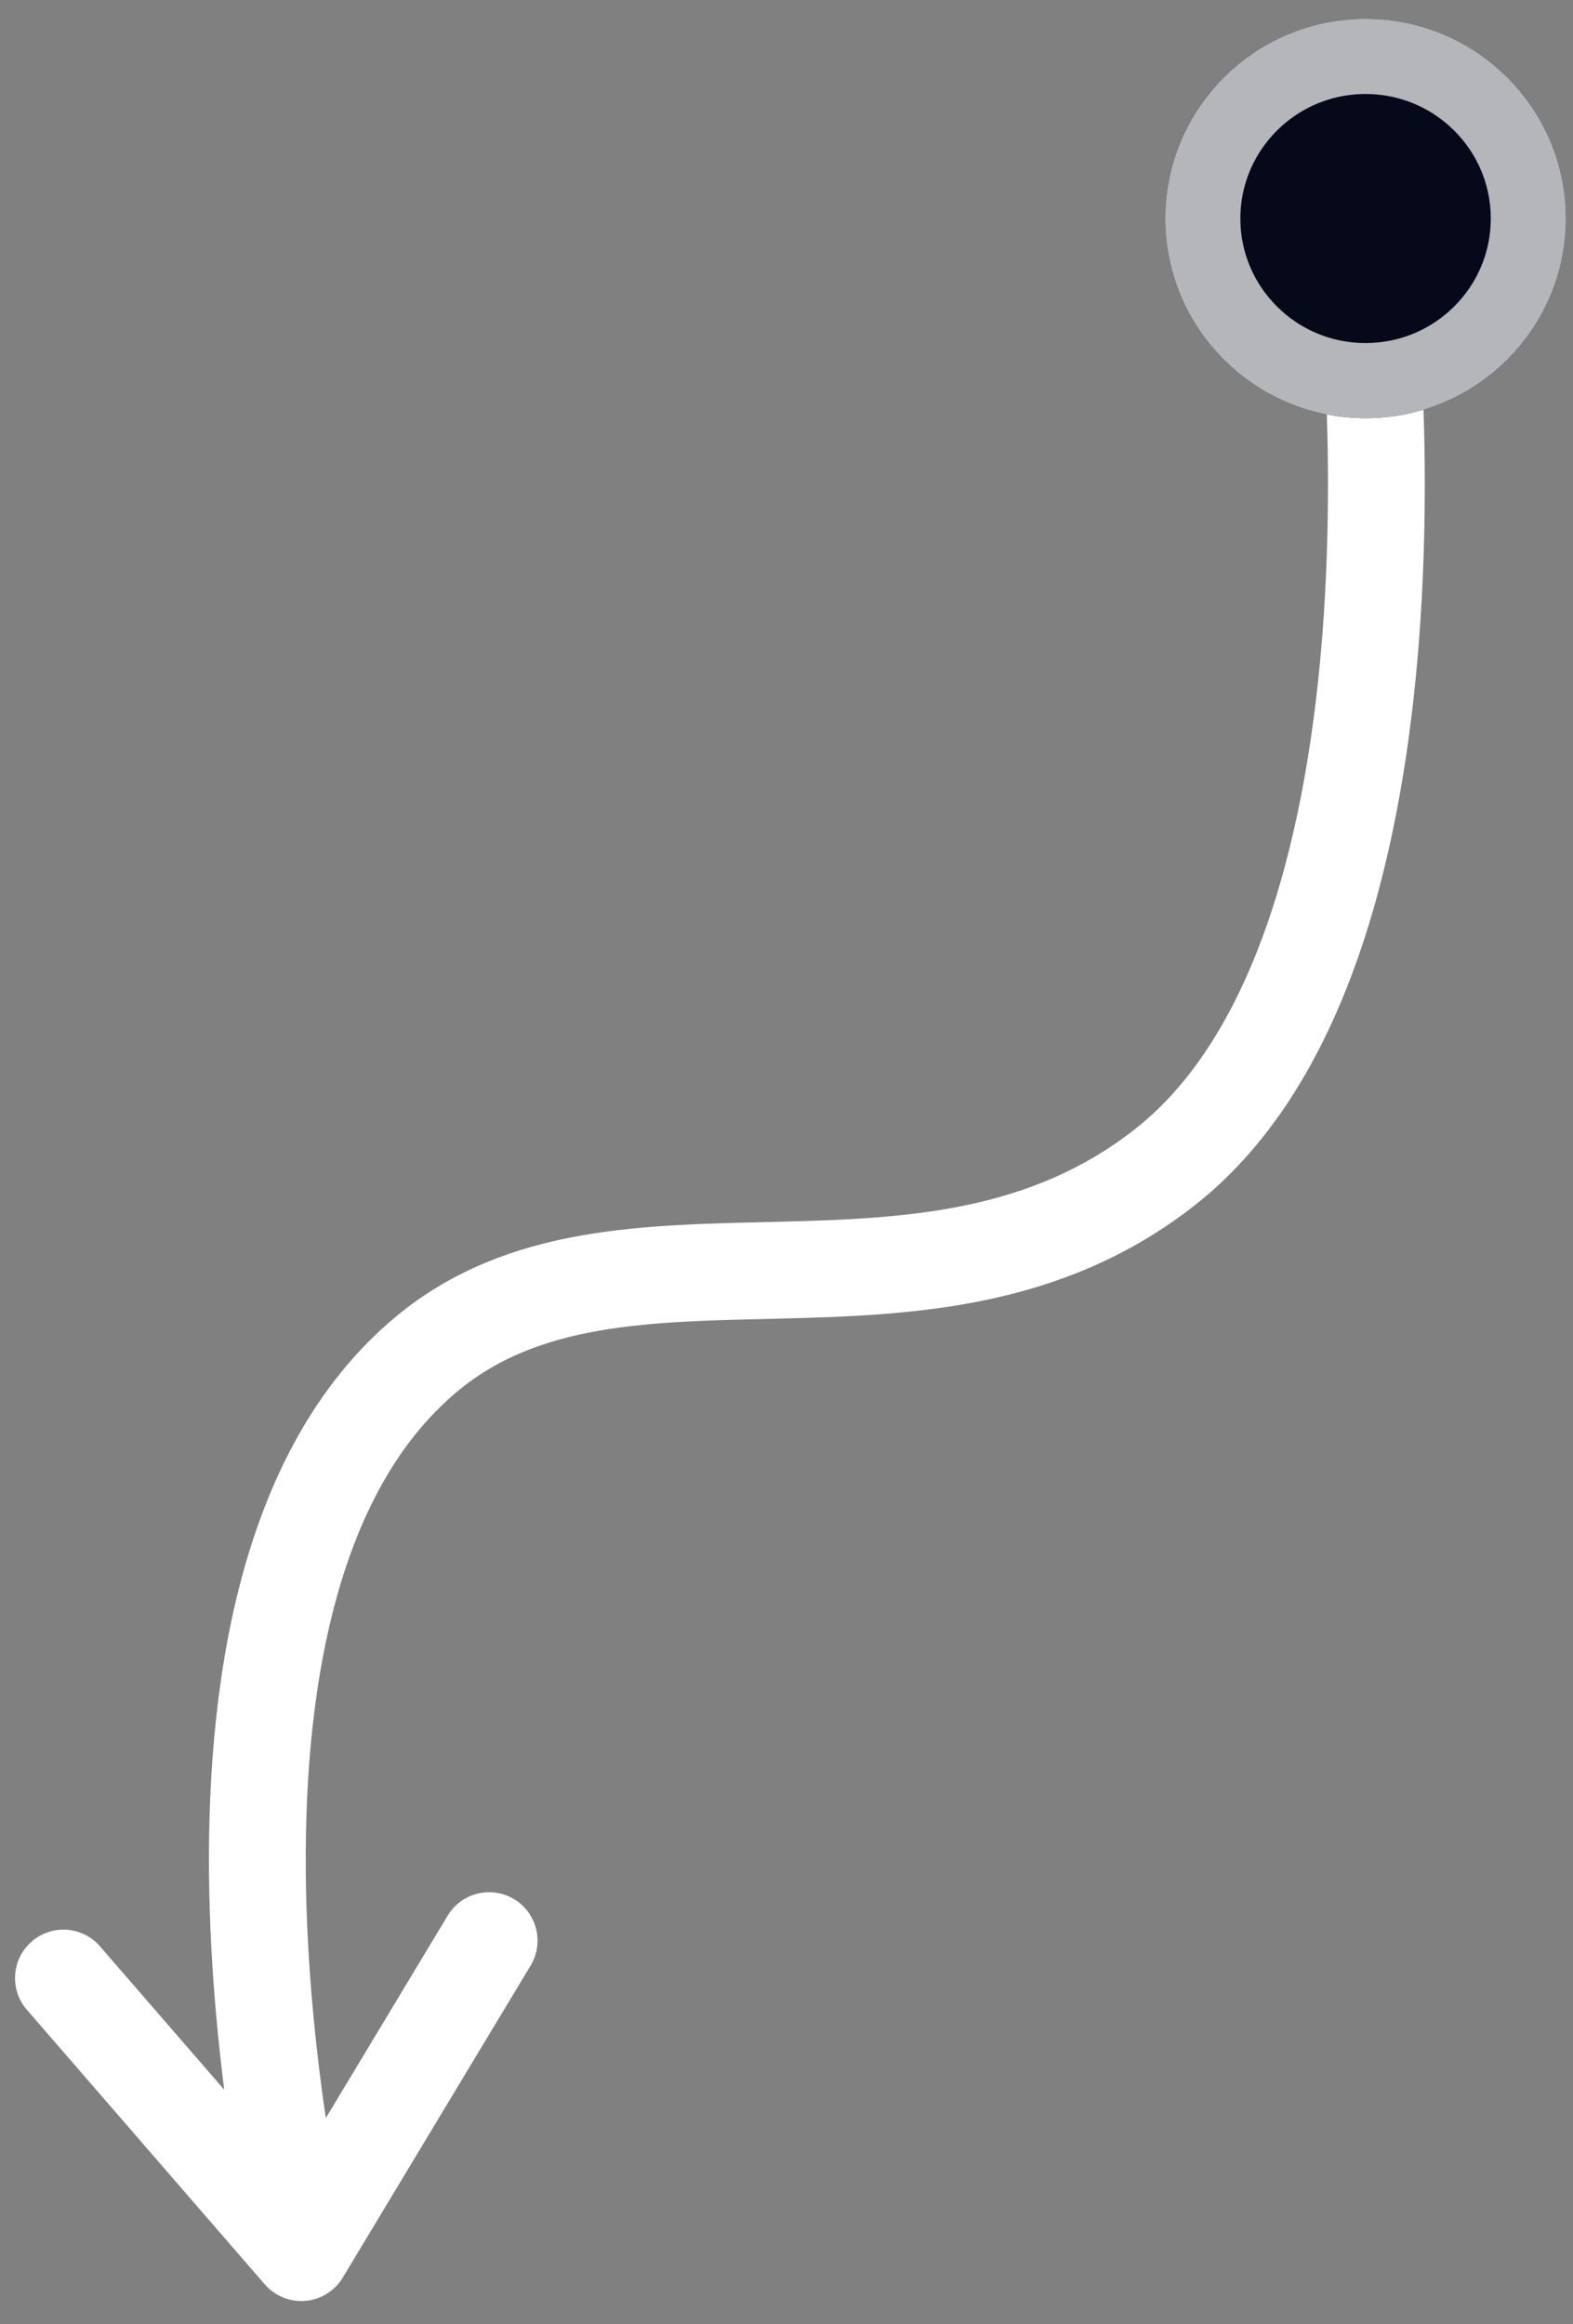 <?xml version="1.0" encoding="UTF-8"?> <svg xmlns="http://www.w3.org/2000/svg" width="65" height="96" viewBox="0 0 65 96" fill="none"><rect x="0" y="0" width="65" height="96" fill="#808080" stroke="none"/> <path d="M56.427 11.088C56.427 11.088 59.779 39.053 48.149 48.2C38.319 55.931 25.635 49.264 17.625 55.931C5.918 65.676 12.451 93.043 12.451 93.043M12.451 93.043L2.621 81.703M12.451 93.043L20.212 80.157" stroke="white" stroke-width="4" stroke-linecap="round" stroke-linejoin="round"></path> <ellipse cx="56.428" cy="9.026" rx="8.278" ry="8.247" fill="#060919"></ellipse> <path d="M63.154 9.026C63.154 12.718 60.148 15.721 56.428 15.721C52.708 15.721 49.703 12.718 49.703 9.026C49.703 5.334 52.708 2.331 56.428 2.331C60.148 2.331 63.154 5.334 63.154 9.026Z" stroke="white" stroke-opacity="0.7" stroke-width="3.104"></path> </svg> 